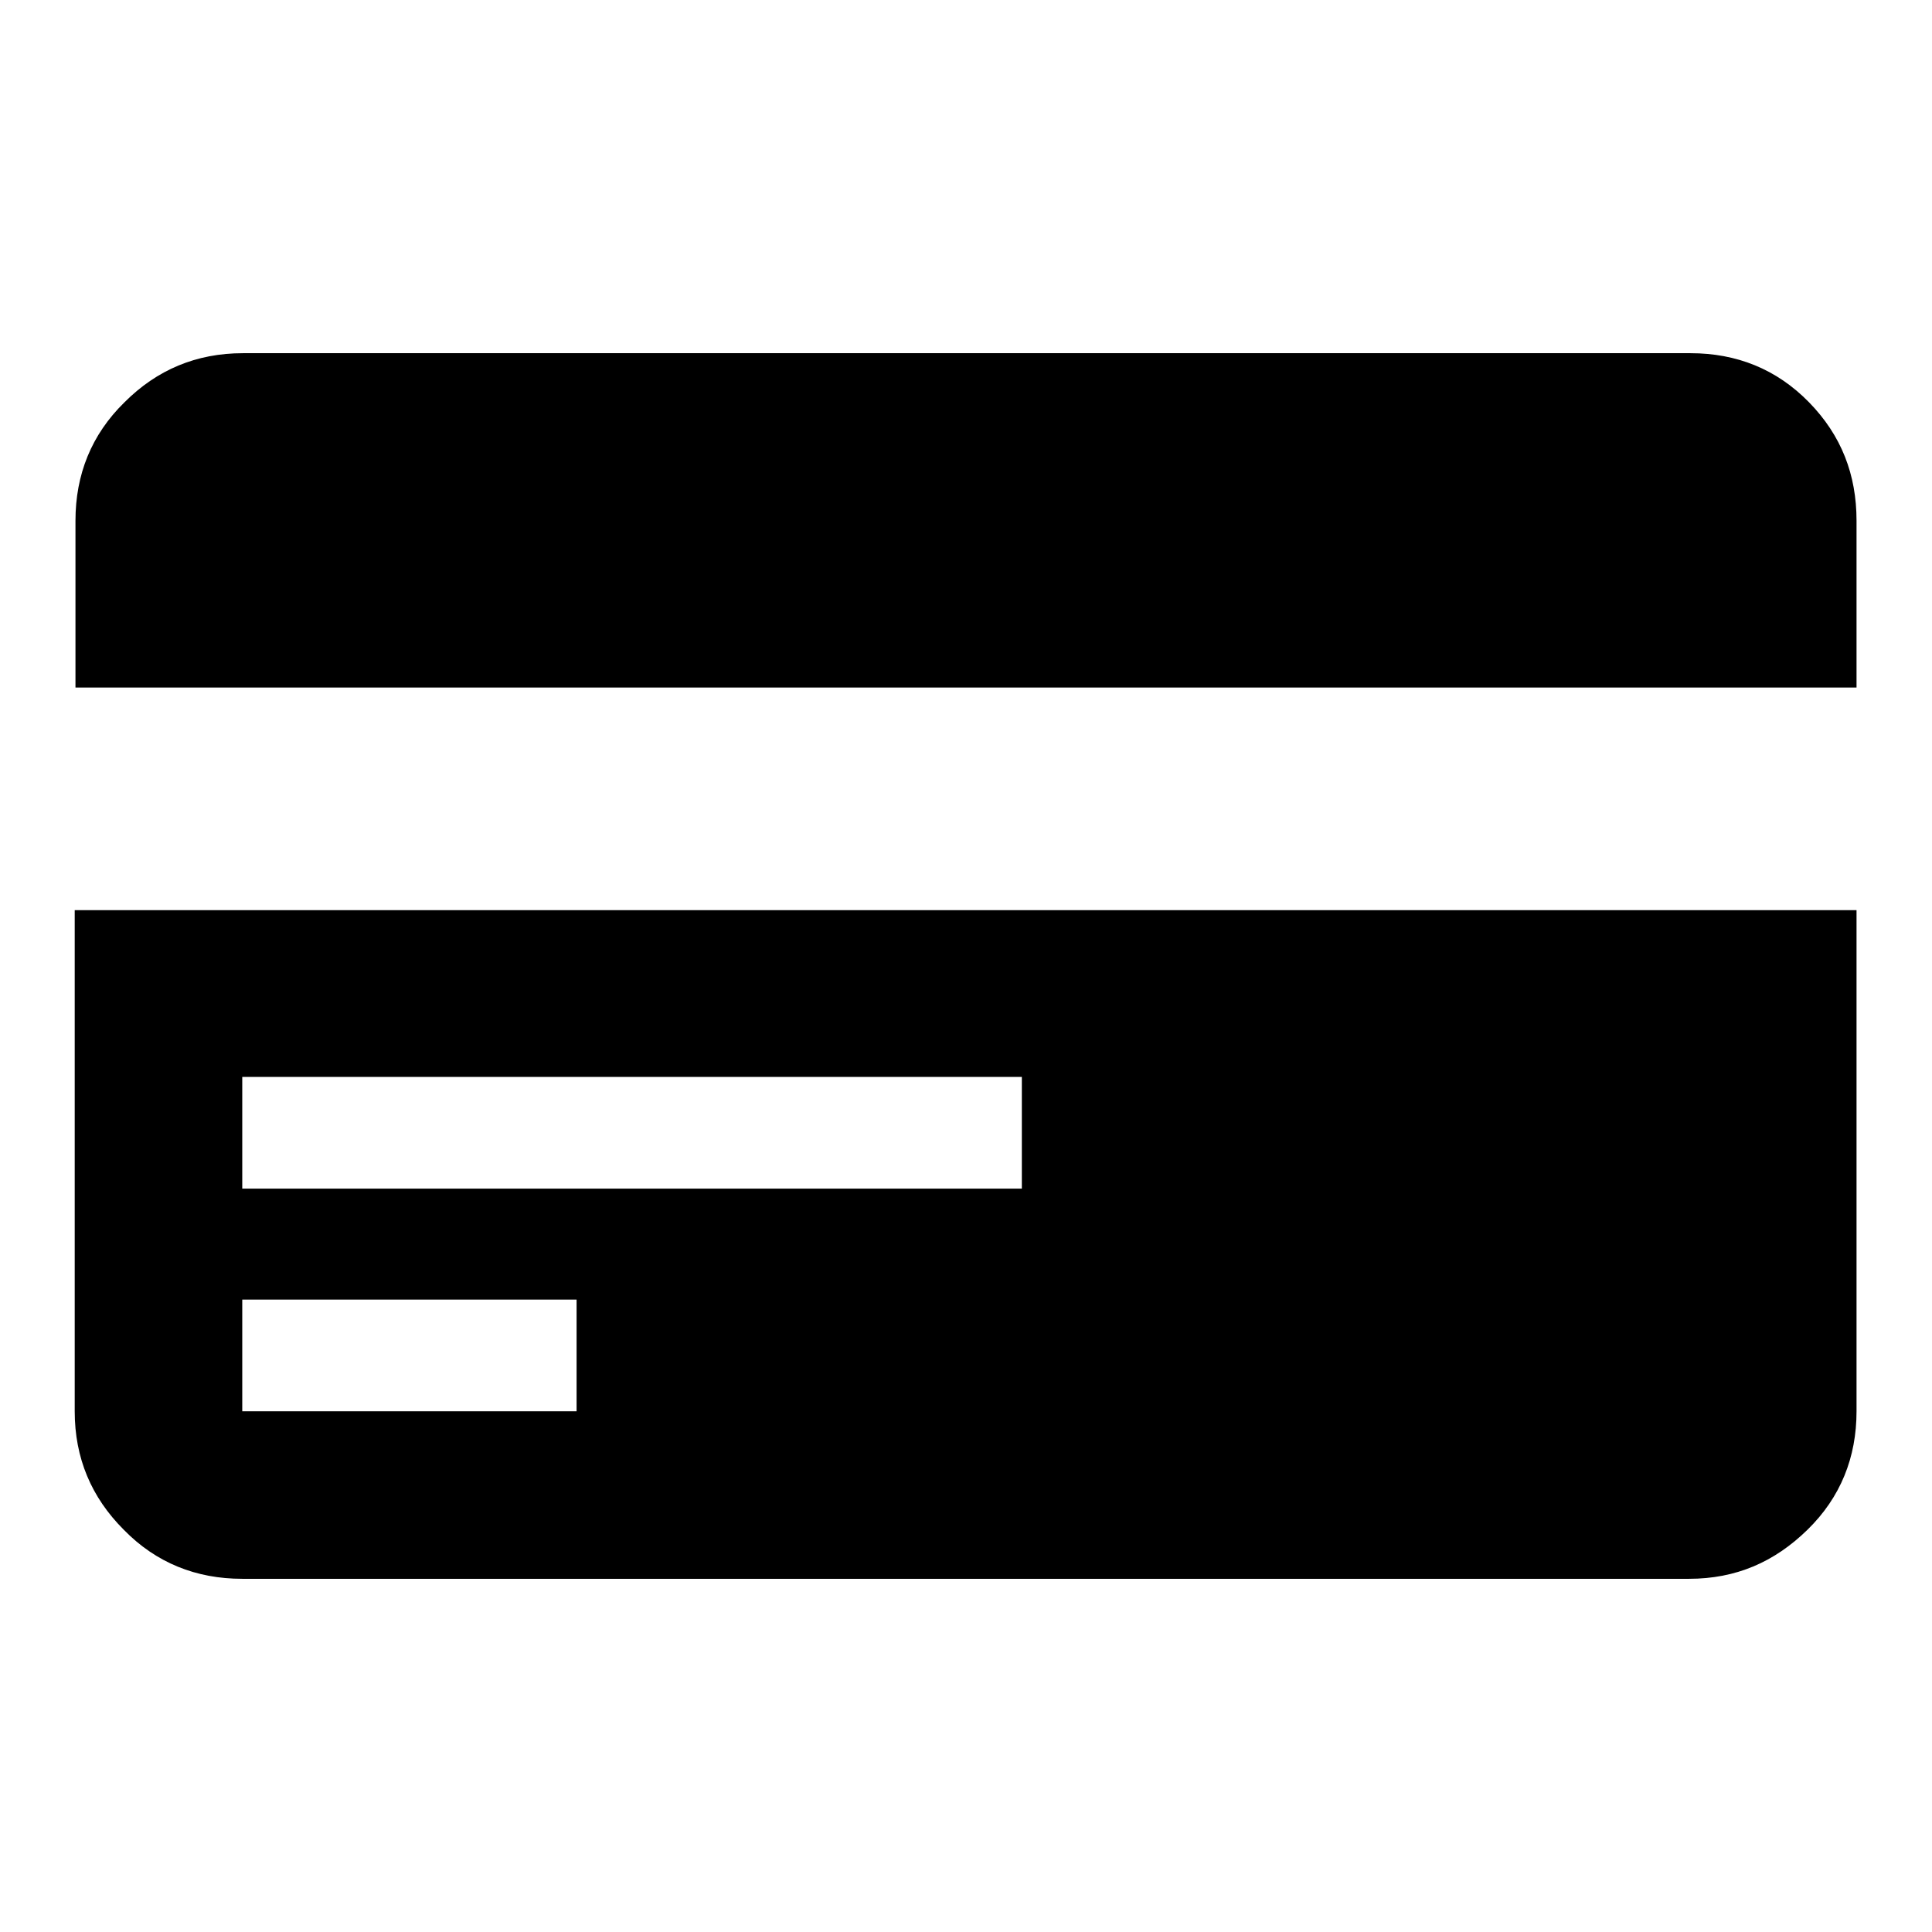 <?xml version="1.0" encoding="utf-8"?>
<!-- Svg Vector Icons : http://www.onlinewebfonts.com/icon -->
<!DOCTYPE svg PUBLIC "-//W3C//DTD SVG 1.1//EN" "http://www.w3.org/Graphics/SVG/1.1/DTD/svg11.dtd">
<svg version="1.1" xmlns="http://www.w3.org/2000/svg" xmlns:xlink="http://www.w3.org/1999/xlink" x="0px" y="0px" viewBox="0 0 256 256" enable-background="new 0 0 256 256" xml:space="preserve">
<g><g><g><path fill="#000000" d="M246,91.1H10V69c0-6.1,2.1-11.4,6.5-15.7c4.3-4.3,9.5-6.5,15.7-6.5h191.8c6.1,0,11.4,2.1,15.7,6.5S246,62.9,246,69V91.1z M10,120.6h236V187c0,6.1-2.1,11.4-6.5,15.7s-9.5,6.5-15.7,6.5H32.1c-6.1,0-11.4-2.1-15.7-6.5c-4.3-4.3-6.5-9.5-6.5-15.7V120.6z M76.4,187v-14.8H32.1V187H76.4z M135.4,157.5v-14.8H32.1v14.8H135.4z"/></g></g></g>
</svg>